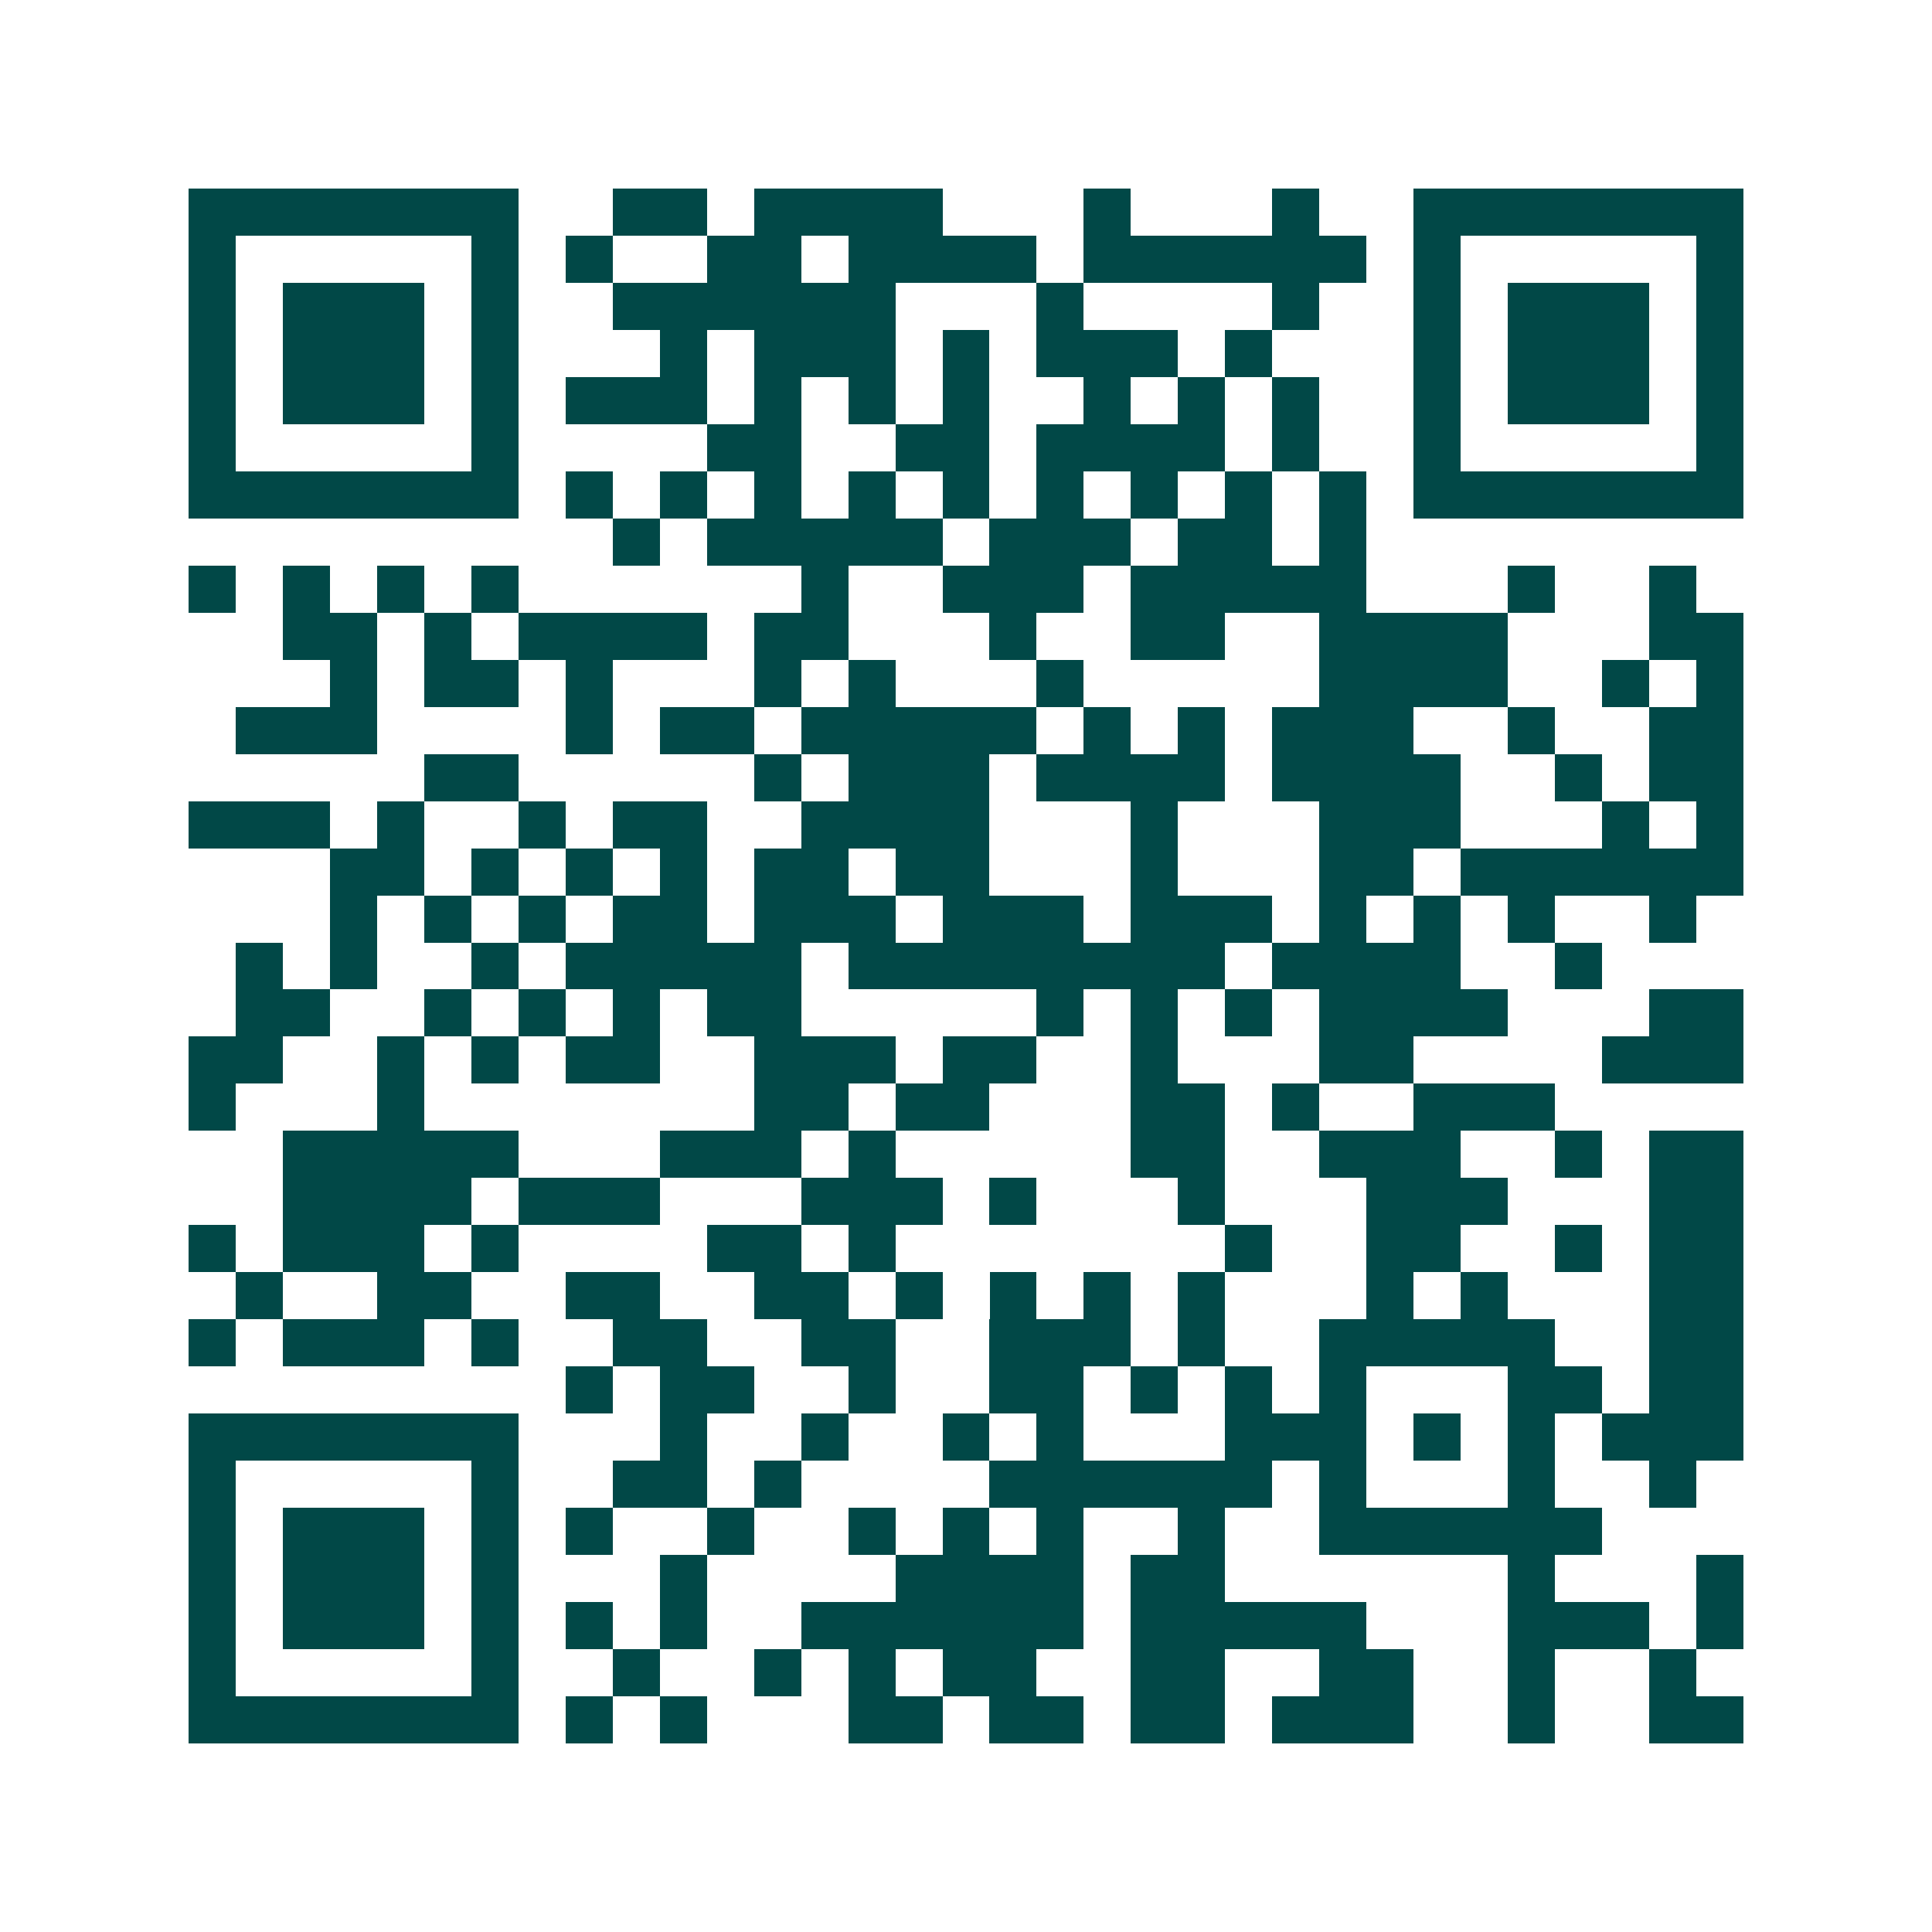 <svg xmlns="http://www.w3.org/2000/svg" width="200" height="200" viewBox="0 0 41 41" shape-rendering="crispEdges"><path fill="#ffffff" d="M0 0h41v41H0z"/><path stroke="#014847" d="M4 4.5h7m2 0h2m1 0h4m3 0h1m3 0h1m2 0h7M4 5.5h1m5 0h1m1 0h1m2 0h2m1 0h4m1 0h6m1 0h1m5 0h1M4 6.5h1m1 0h3m1 0h1m2 0h6m3 0h1m4 0h1m2 0h1m1 0h3m1 0h1M4 7.5h1m1 0h3m1 0h1m3 0h1m1 0h3m1 0h1m1 0h3m1 0h1m3 0h1m1 0h3m1 0h1M4 8.5h1m1 0h3m1 0h1m1 0h3m1 0h1m1 0h1m1 0h1m2 0h1m1 0h1m1 0h1m2 0h1m1 0h3m1 0h1M4 9.5h1m5 0h1m4 0h2m2 0h2m1 0h4m1 0h1m2 0h1m5 0h1M4 10.5h7m1 0h1m1 0h1m1 0h1m1 0h1m1 0h1m1 0h1m1 0h1m1 0h1m1 0h1m1 0h7M13 11.5h1m1 0h5m1 0h3m1 0h2m1 0h1M4 12.5h1m1 0h1m1 0h1m1 0h1m6 0h1m2 0h3m1 0h5m3 0h1m2 0h1M6 13.5h2m1 0h1m1 0h4m1 0h2m3 0h1m2 0h2m2 0h4m3 0h2M7 14.5h1m1 0h2m1 0h1m3 0h1m1 0h1m3 0h1m5 0h4m2 0h1m1 0h1M5 15.5h3m4 0h1m1 0h2m1 0h5m1 0h1m1 0h1m1 0h3m2 0h1m2 0h2M9 16.5h2m5 0h1m1 0h3m1 0h4m1 0h4m2 0h1m1 0h2M4 17.5h3m1 0h1m2 0h1m1 0h2m2 0h4m3 0h1m3 0h3m3 0h1m1 0h1M7 18.5h2m1 0h1m1 0h1m1 0h1m1 0h2m1 0h2m3 0h1m3 0h2m1 0h6M7 19.5h1m1 0h1m1 0h1m1 0h2m1 0h3m1 0h3m1 0h3m1 0h1m1 0h1m1 0h1m2 0h1M5 20.5h1m1 0h1m2 0h1m1 0h5m1 0h8m1 0h4m2 0h1M5 21.5h2m2 0h1m1 0h1m1 0h1m1 0h2m5 0h1m1 0h1m1 0h1m1 0h4m3 0h2M4 22.5h2m2 0h1m1 0h1m1 0h2m2 0h3m1 0h2m2 0h1m3 0h2m4 0h3M4 23.5h1m3 0h1m7 0h2m1 0h2m3 0h2m1 0h1m2 0h3M6 24.5h5m3 0h3m1 0h1m5 0h2m2 0h3m2 0h1m1 0h2M6 25.5h4m1 0h3m3 0h3m1 0h1m3 0h1m3 0h3m3 0h2M4 26.5h1m1 0h3m1 0h1m4 0h2m1 0h1m7 0h1m2 0h2m2 0h1m1 0h2M5 27.5h1m2 0h2m2 0h2m2 0h2m1 0h1m1 0h1m1 0h1m1 0h1m3 0h1m1 0h1m3 0h2M4 28.5h1m1 0h3m1 0h1m2 0h2m2 0h2m2 0h3m1 0h1m2 0h5m2 0h2M12 29.5h1m1 0h2m2 0h1m2 0h2m1 0h1m1 0h1m1 0h1m3 0h2m1 0h2M4 30.5h7m3 0h1m2 0h1m2 0h1m1 0h1m3 0h3m1 0h1m1 0h1m1 0h3M4 31.5h1m5 0h1m2 0h2m1 0h1m4 0h6m1 0h1m3 0h1m2 0h1M4 32.5h1m1 0h3m1 0h1m1 0h1m2 0h1m2 0h1m1 0h1m1 0h1m2 0h1m2 0h6M4 33.5h1m1 0h3m1 0h1m3 0h1m4 0h4m1 0h2m6 0h1m3 0h1M4 34.5h1m1 0h3m1 0h1m1 0h1m1 0h1m2 0h6m1 0h5m3 0h3m1 0h1M4 35.5h1m5 0h1m2 0h1m2 0h1m1 0h1m1 0h2m2 0h2m2 0h2m2 0h1m2 0h1M4 36.5h7m1 0h1m1 0h1m3 0h2m1 0h2m1 0h2m1 0h3m2 0h1m2 0h2"/></svg>
